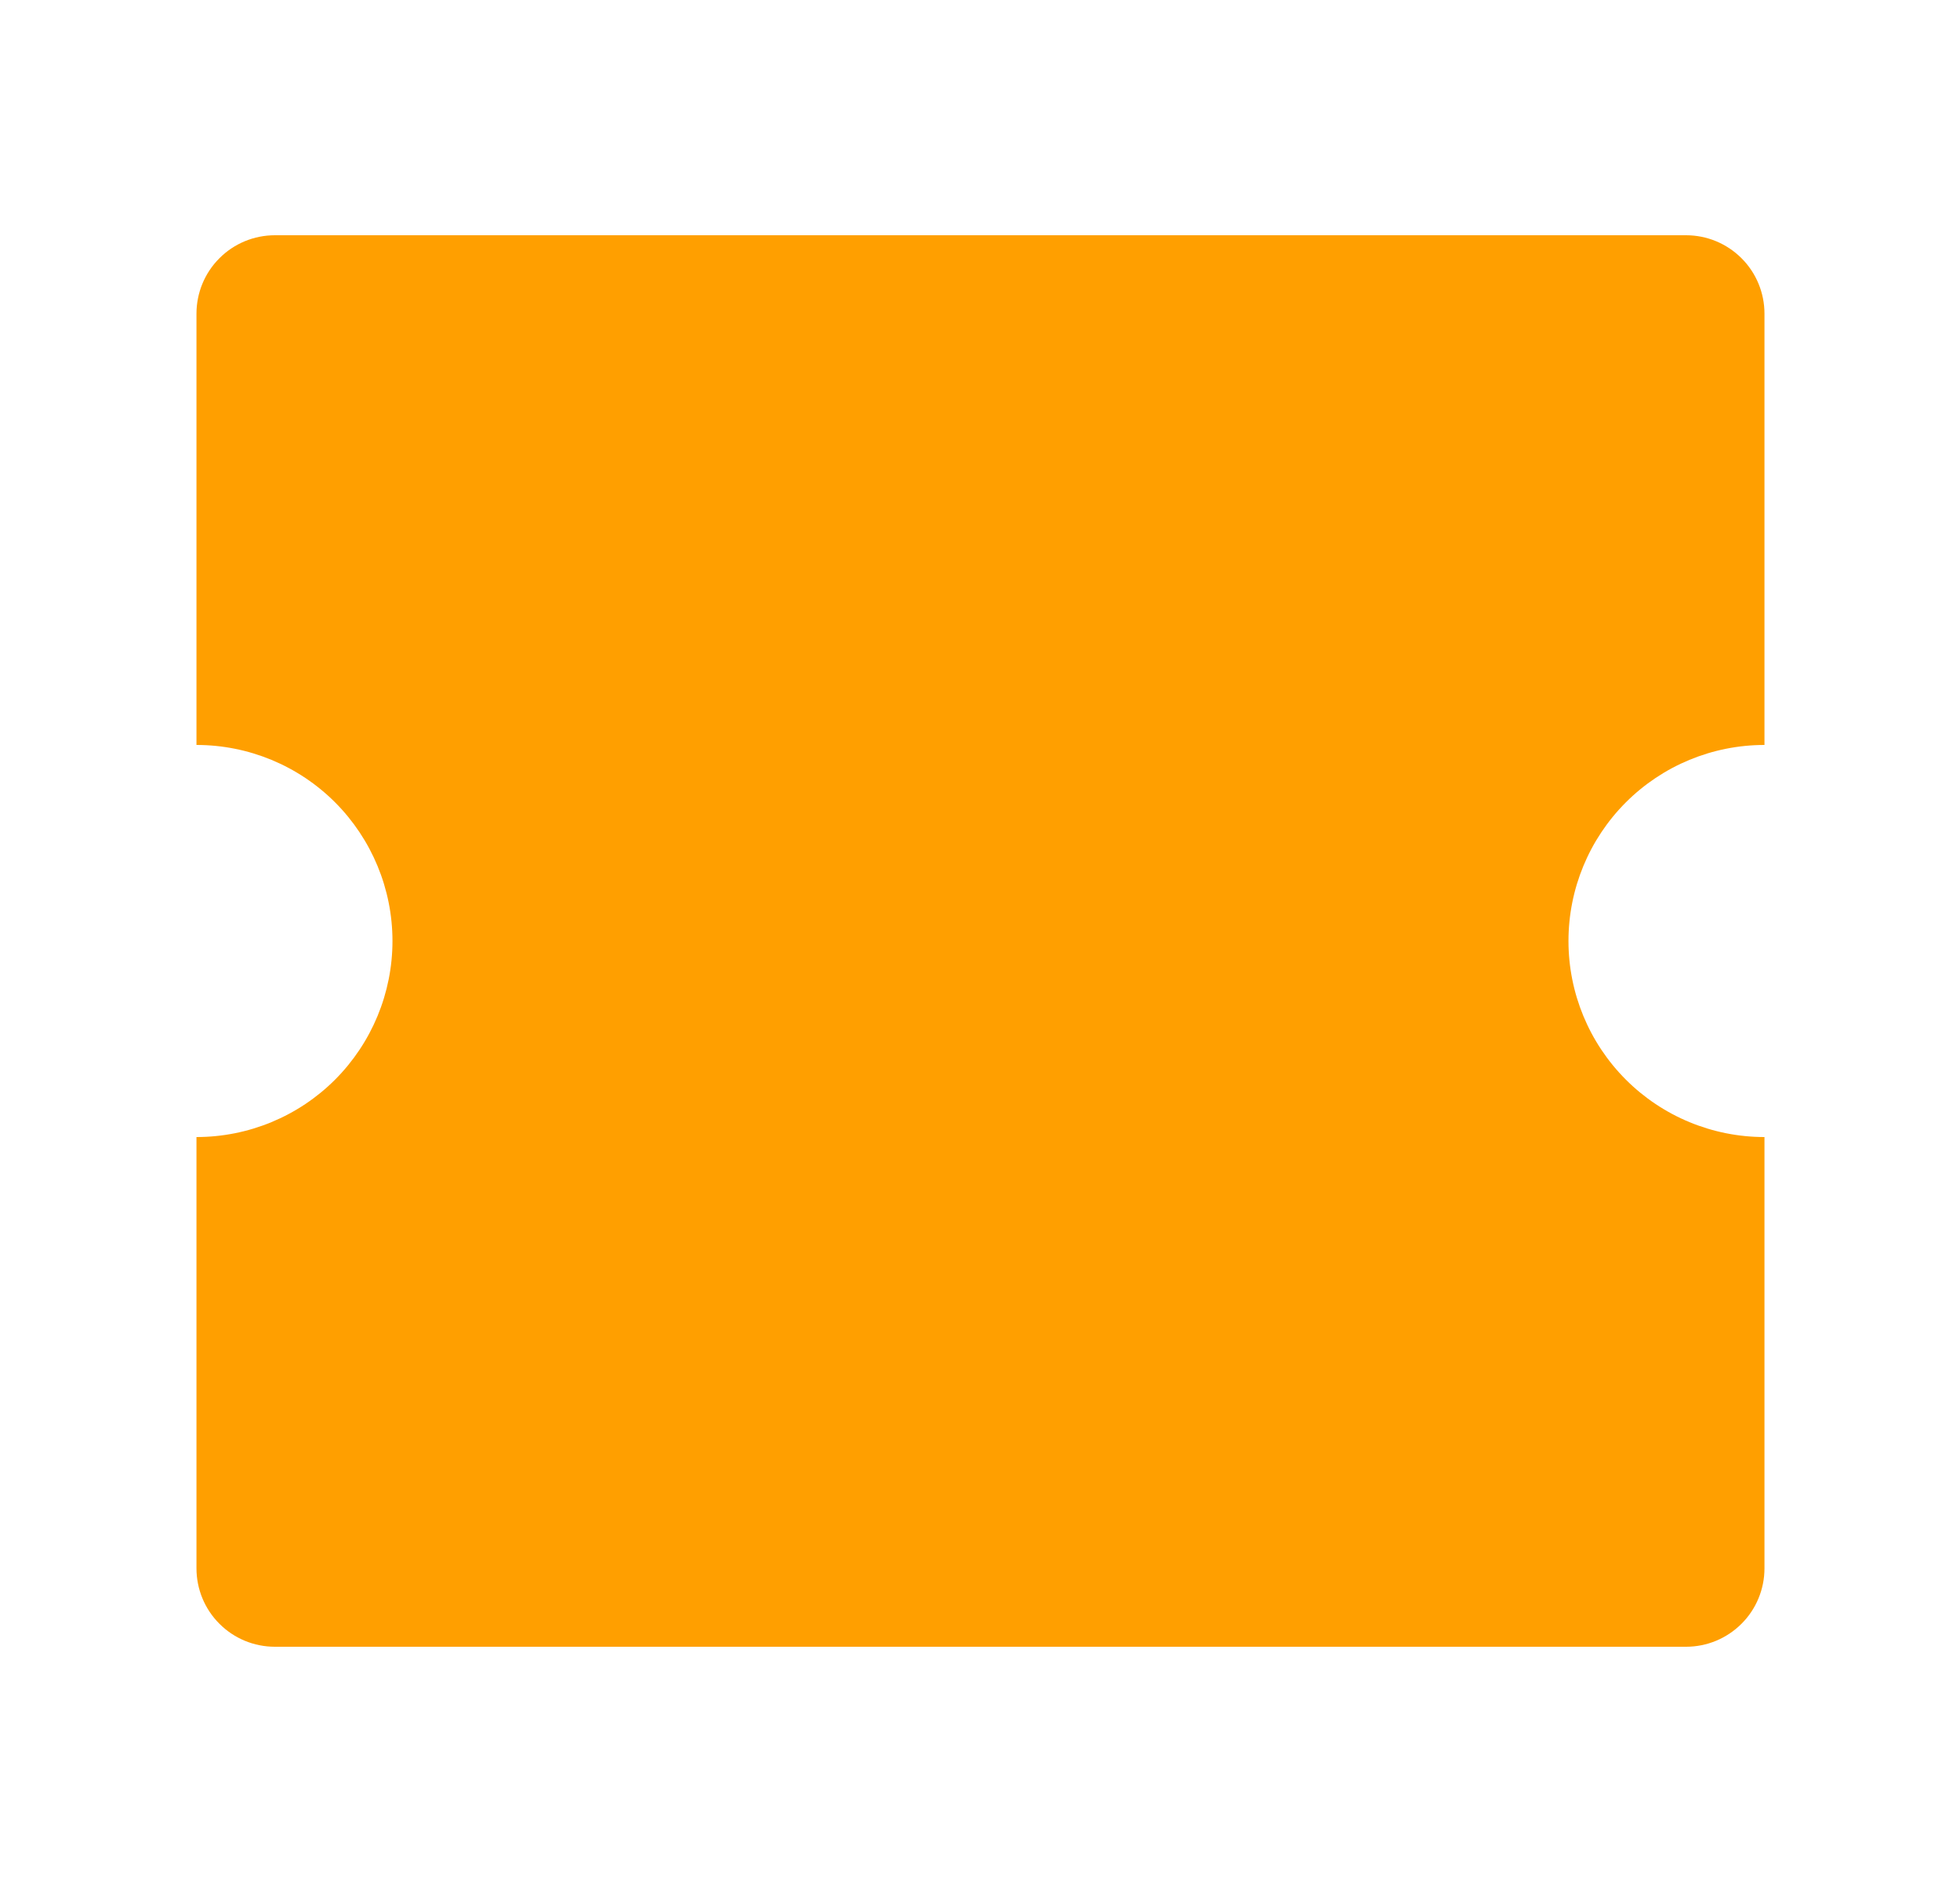 <?xml version="1.0" encoding="UTF-8"?> <svg xmlns="http://www.w3.org/2000/svg" width="25" height="24" viewBox="0 0 25 24" fill="none"><path d="M21.506 3C21.771 3 22.025 3.105 22.213 3.293C22.401 3.48 22.506 3.735 22.506 4V9.5C21.843 9.5 21.207 9.763 20.738 10.232C20.269 10.701 20.006 11.337 20.006 12C20.006 12.663 20.269 13.299 20.738 13.768C21.207 14.237 21.843 14.5 22.506 14.5V20C22.506 20.265 22.401 20.52 22.213 20.707C22.025 20.895 21.771 21 21.506 21H3.506C3.241 21 2.986 20.895 2.799 20.707C2.611 20.52 2.506 20.265 2.506 20V14.5C3.169 14.5 3.805 14.237 4.274 13.768C4.742 13.299 5.006 12.663 5.006 12C5.006 11.337 4.742 10.701 4.274 10.232C3.805 9.763 3.169 9.5 2.506 9.5V4C2.506 3.735 2.611 3.48 2.799 3.293C2.986 3.105 3.241 3 3.506 3H21.506Z" fill="#FF9F00"></path></svg> 